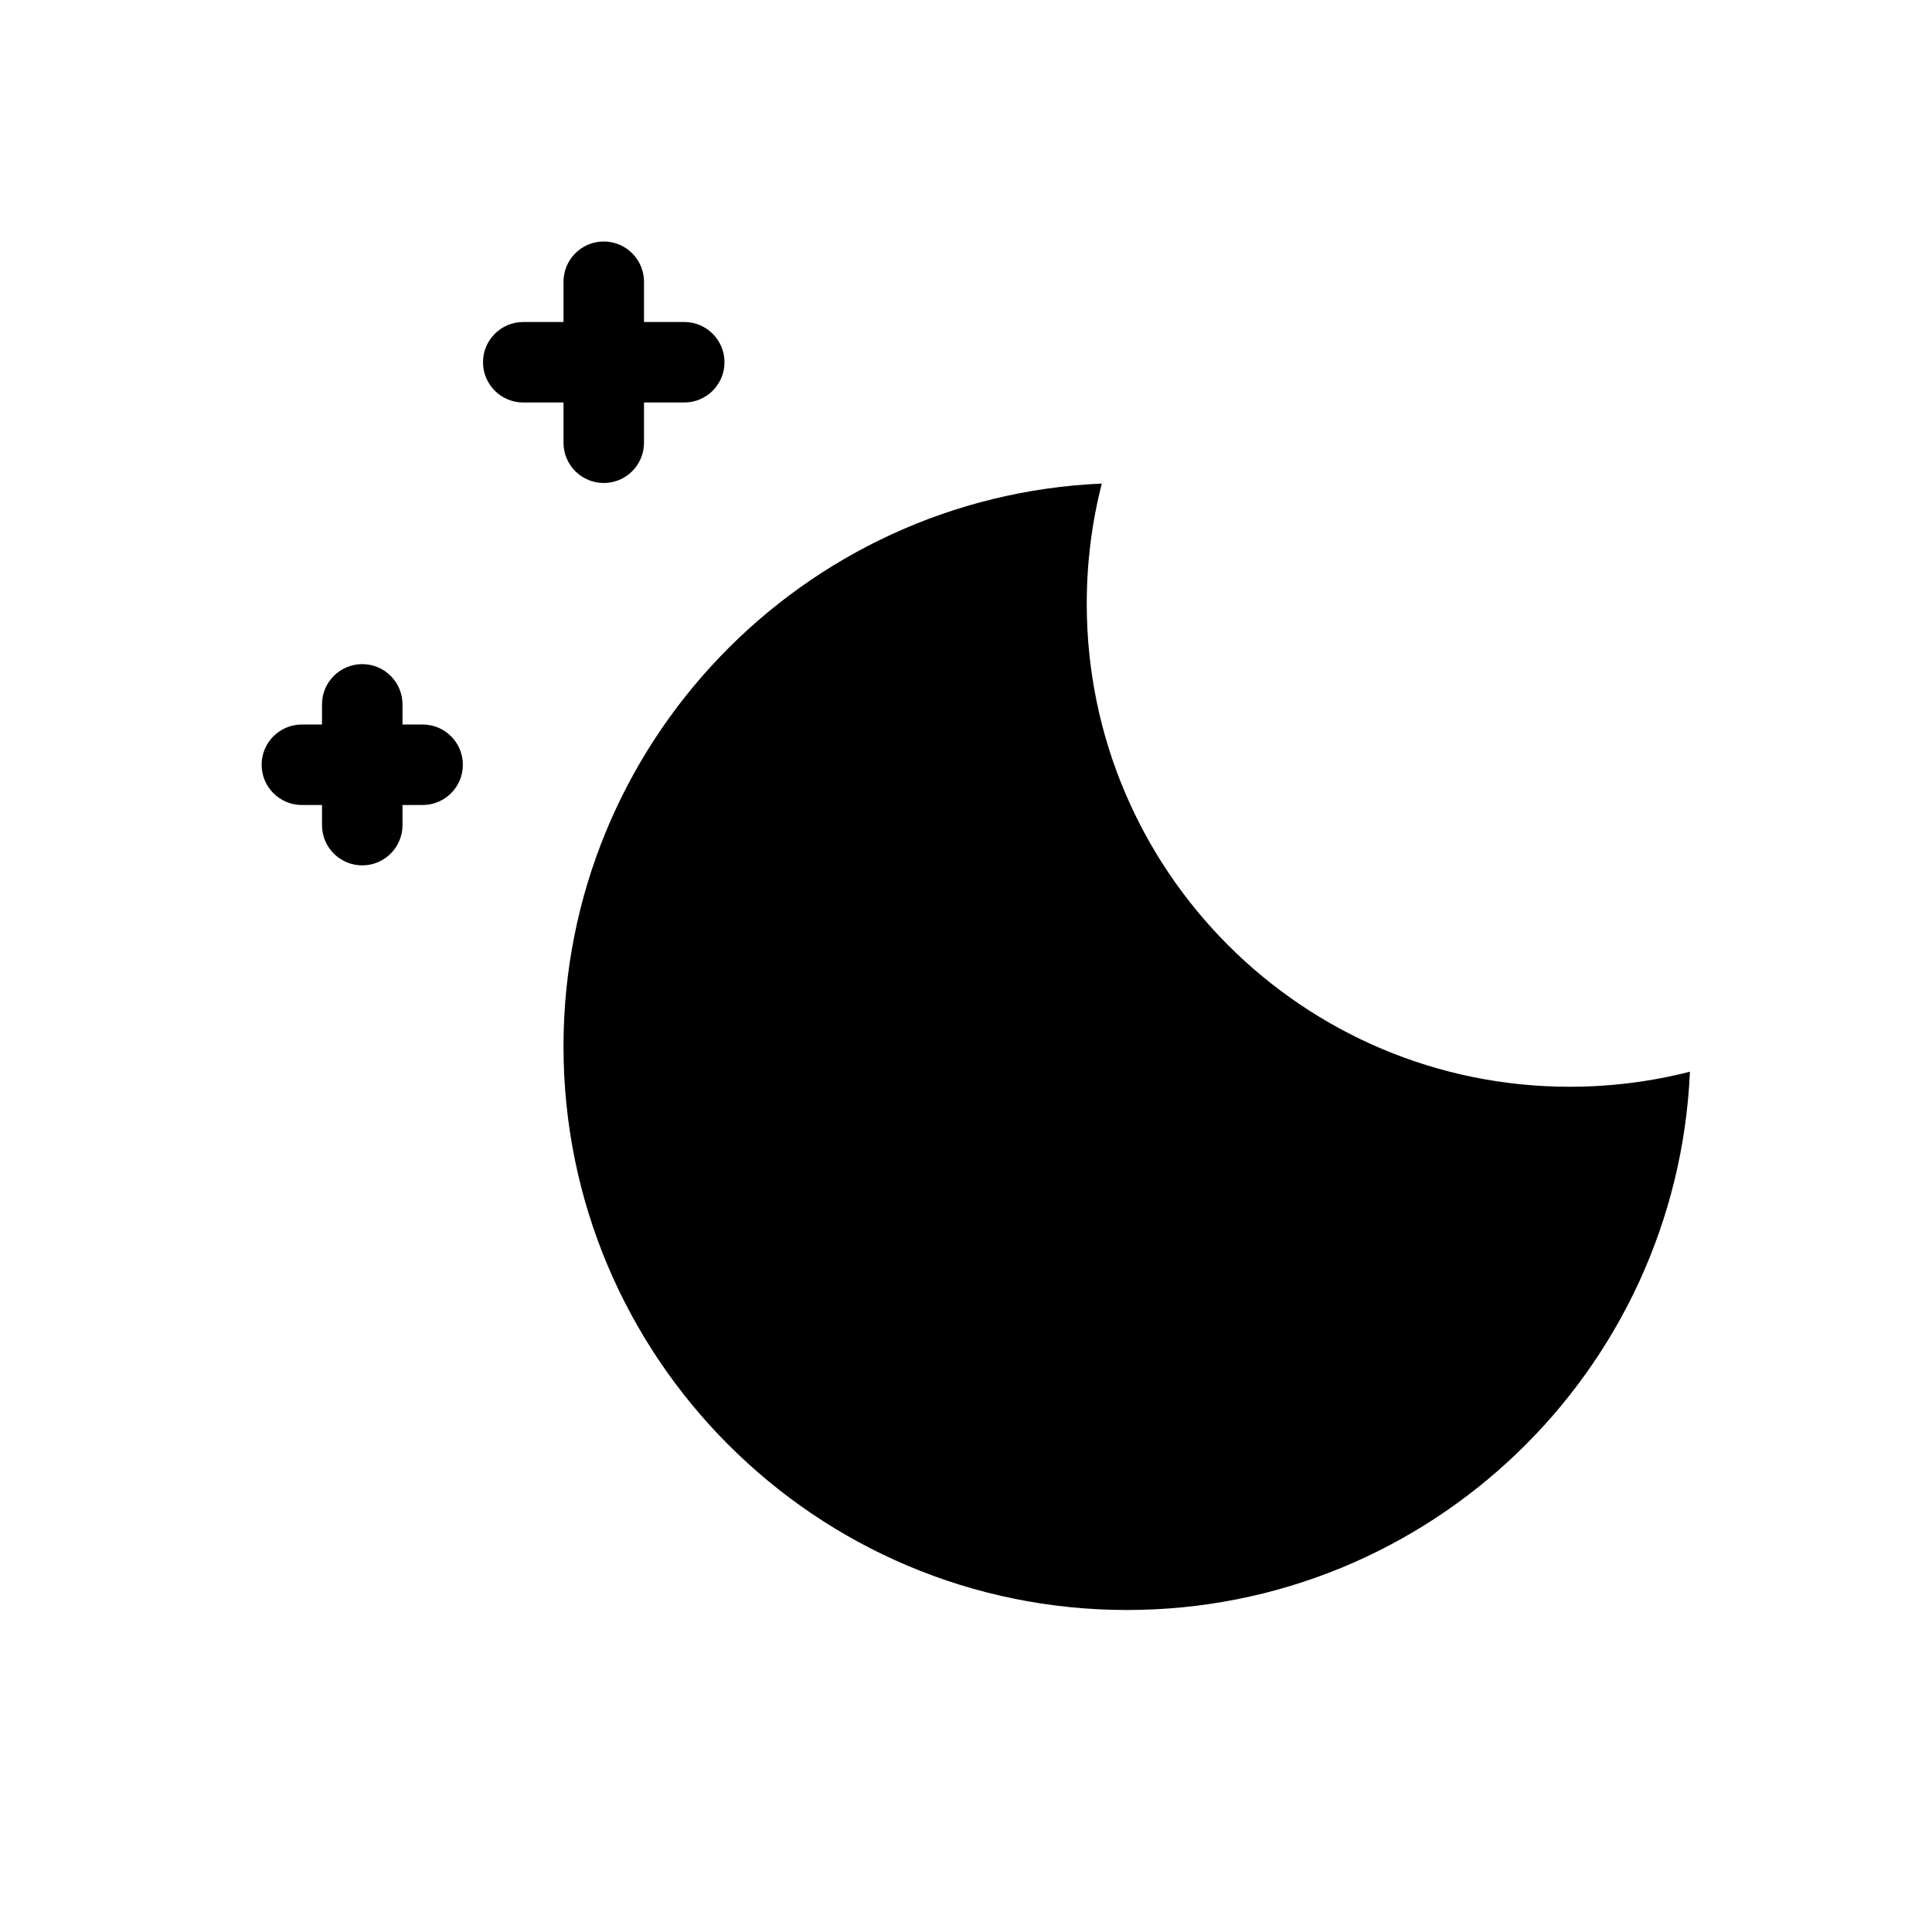 <?xml version="1.0" encoding="utf-8"?><!-- Uploaded to: SVG Repo, www.svgrepo.com, Generator: SVG Repo Mixer Tools -->
<svg width="800px" height="800px" viewBox="0 0 24 24" fill="none" xmlns="http://www.w3.org/2000/svg">
<path d="M20.993 13.313C20.516 13.435 20.015 13.5 19.5 13.5C16.186 13.5 13.5 10.814 13.5 7.5C13.5 6.985 13.565 6.484 13.687 6.007C9.966 6.17 7 9.239 7 13C7 16.866 10.134 20 14 20C17.761 20 20.829 17.034 20.993 13.313Z" fill="#000000"/>
<path fill-rule="evenodd" clip-rule="evenodd" d="M4.5 8.25C4.776 8.25 5 8.474 5 8.75V10.25C5 10.526 4.776 10.75 4.5 10.75C4.224 10.75 4 10.526 4 10.25V8.75C4 8.474 4.224 8.25 4.5 8.25Z" fill="#000000"/>
<path fill-rule="evenodd" clip-rule="evenodd" d="M3.25 9.5C3.25 9.224 3.474 9 3.75 9H5.25C5.526 9 5.75 9.224 5.75 9.5C5.75 9.776 5.526 10 5.25 10H3.75C3.474 10 3.25 9.776 3.25 9.5Z" fill="#000000"/>
<path fill-rule="evenodd" clip-rule="evenodd" d="M7.5 3C7.776 3 8 3.224 8 3.5V5.5C8 5.776 7.776 6 7.5 6C7.224 6 7 5.776 7 5.5V3.5C7 3.224 7.224 3 7.5 3Z" fill="#000000"/>
<path fill-rule="evenodd" clip-rule="evenodd" d="M6 4.5C6 4.224 6.224 4 6.5 4H8.5C8.776 4 9 4.224 9 4.5C9 4.776 8.776 5 8.5 5H6.5C6.224 5 6 4.776 6 4.5Z" fill="#000000"/>
</svg>